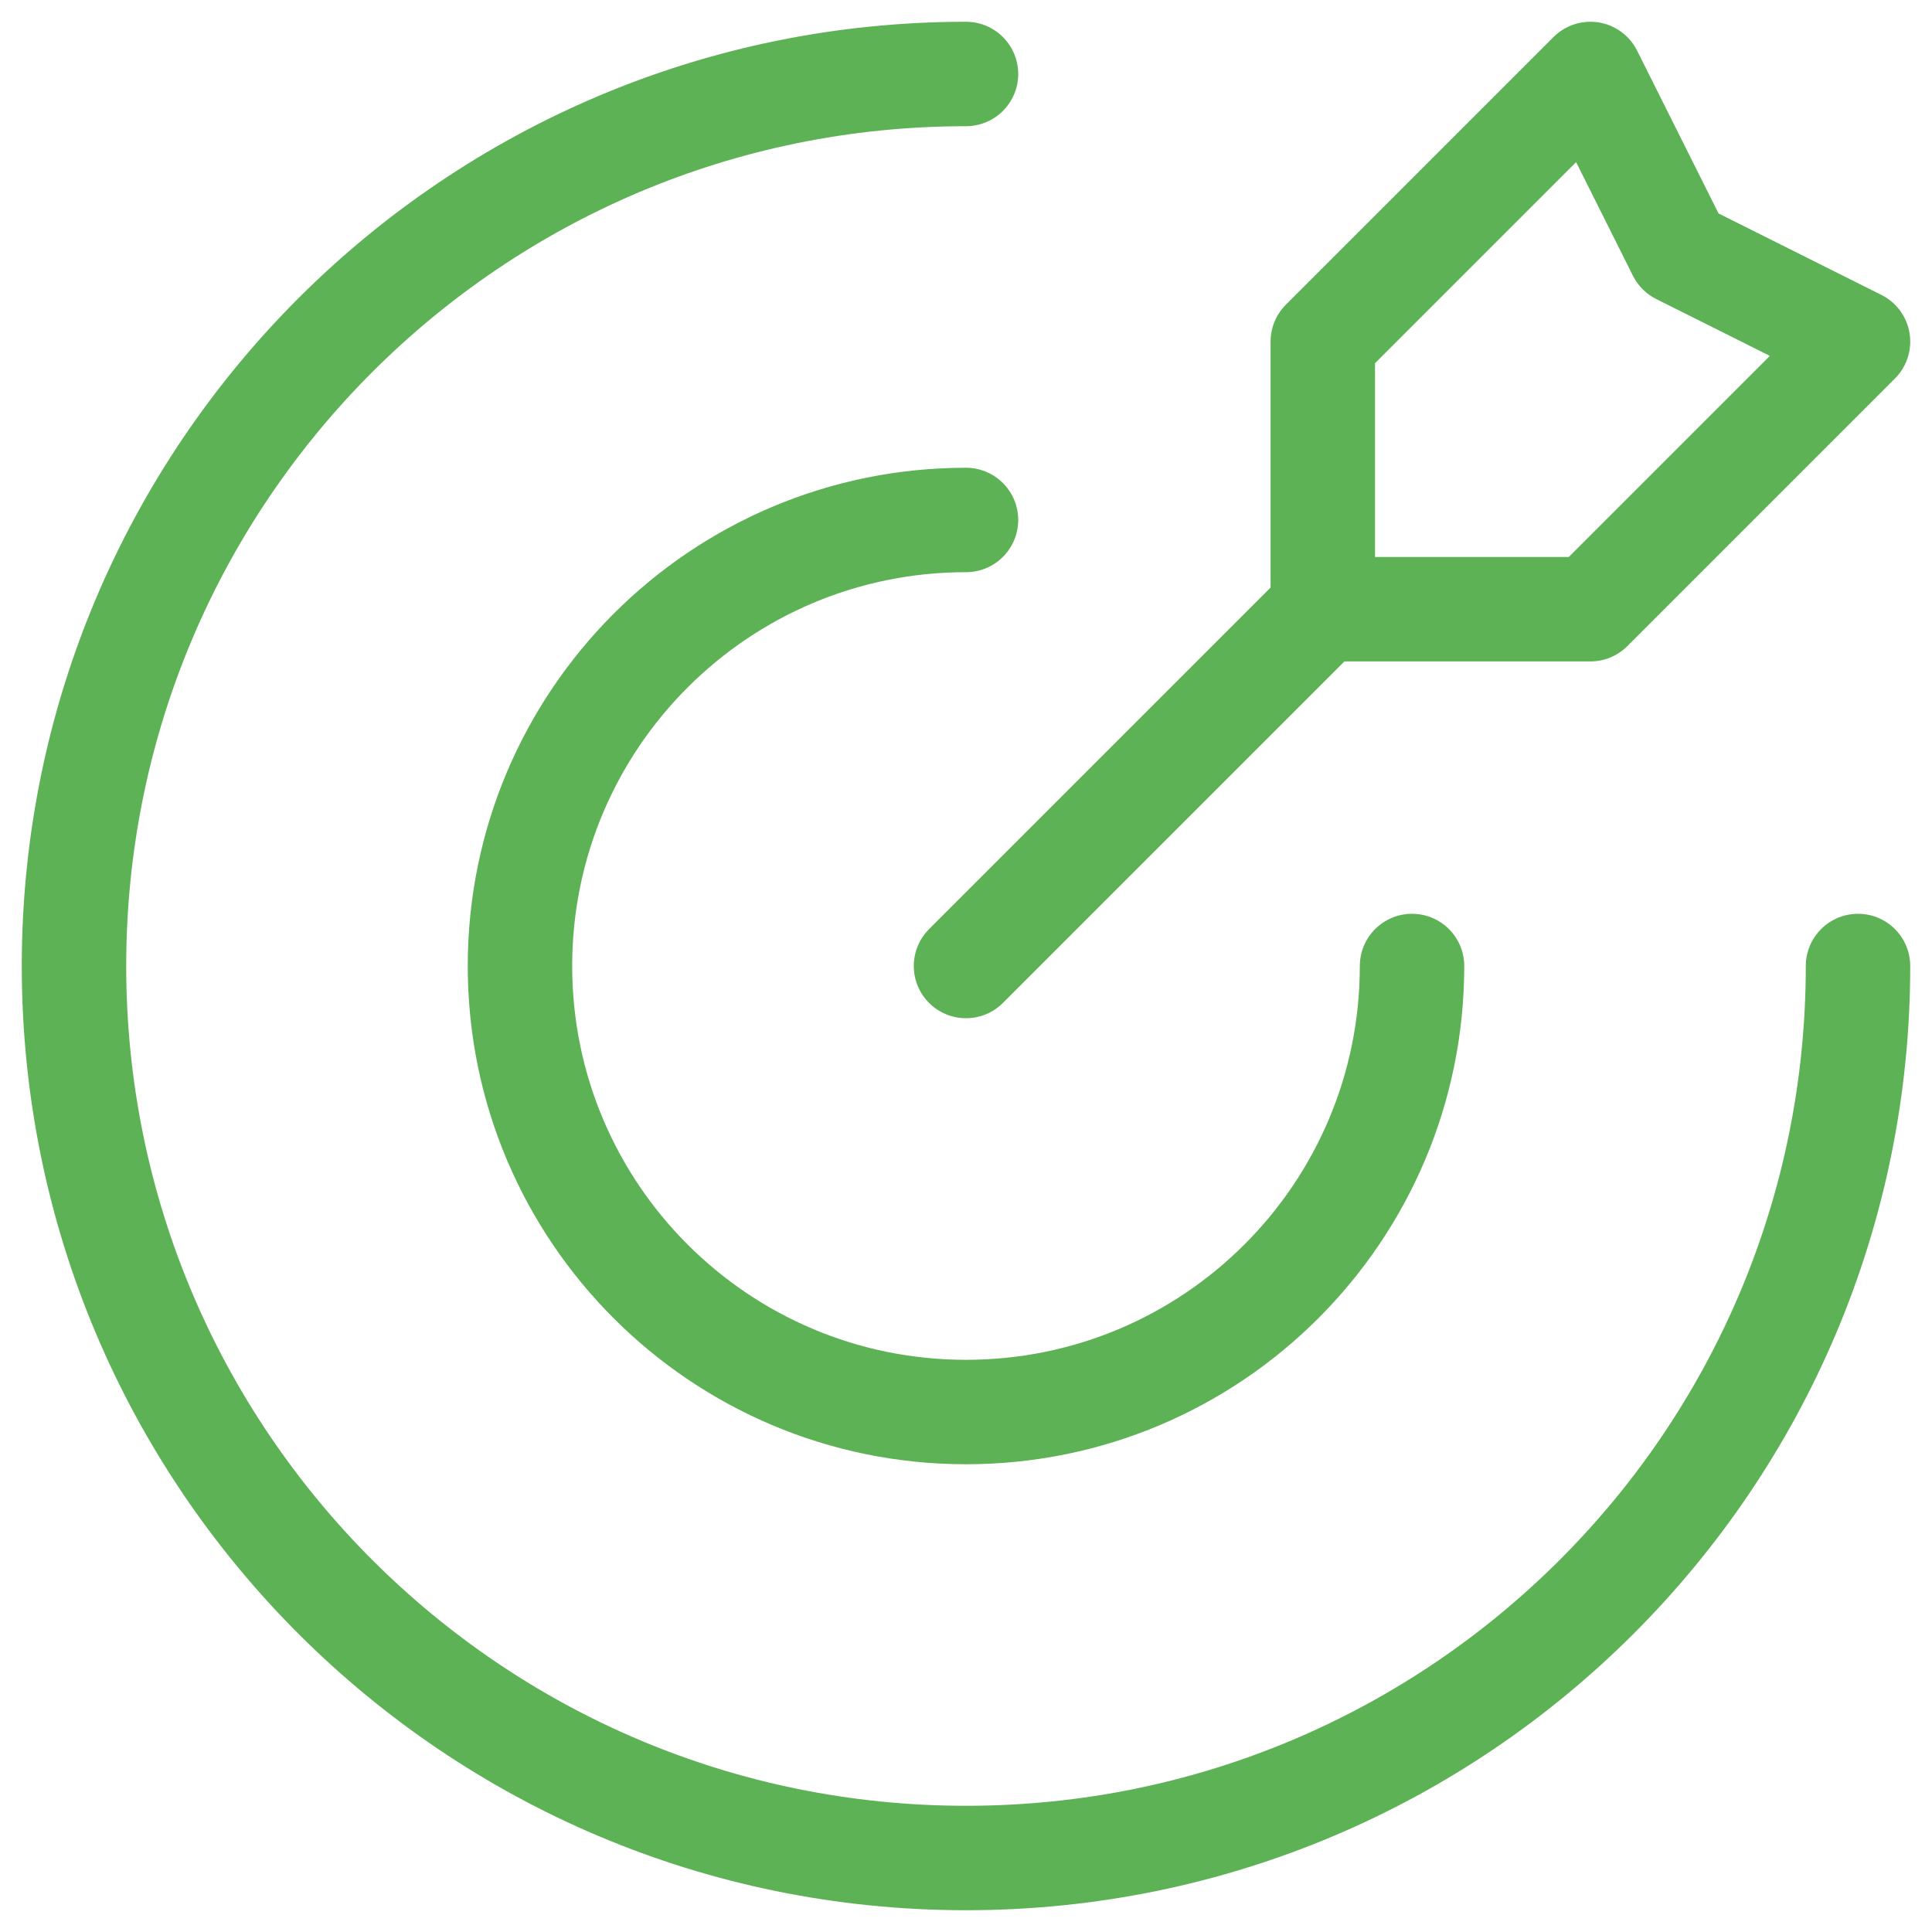 <?xml version="1.0" encoding="UTF-8"?>
<svg xmlns="http://www.w3.org/2000/svg" width="37" height="37" viewBox="0 0 37 37" fill="none">
  <path d="M25.333 11.667V6.542L30.458 1.417L32.167 4.833L35.583 6.542L30.458 11.667H25.333ZM25.333 11.667L18.5 18.5M35.583 18.5C35.583 27.935 27.935 35.583 18.5 35.583C9.065 35.583 1.417 27.935 1.417 18.5C1.417 9.065 9.065 1.417 18.5 1.417M27.042 18.5C27.042 23.217 23.218 27.042 18.5 27.042C13.783 27.042 9.958 23.217 9.958 18.5C9.958 13.783 13.783 9.958 18.5 9.958" stroke="#5CB254" stroke-width="2" stroke-linecap="round" stroke-linejoin="round"></path>
</svg>
